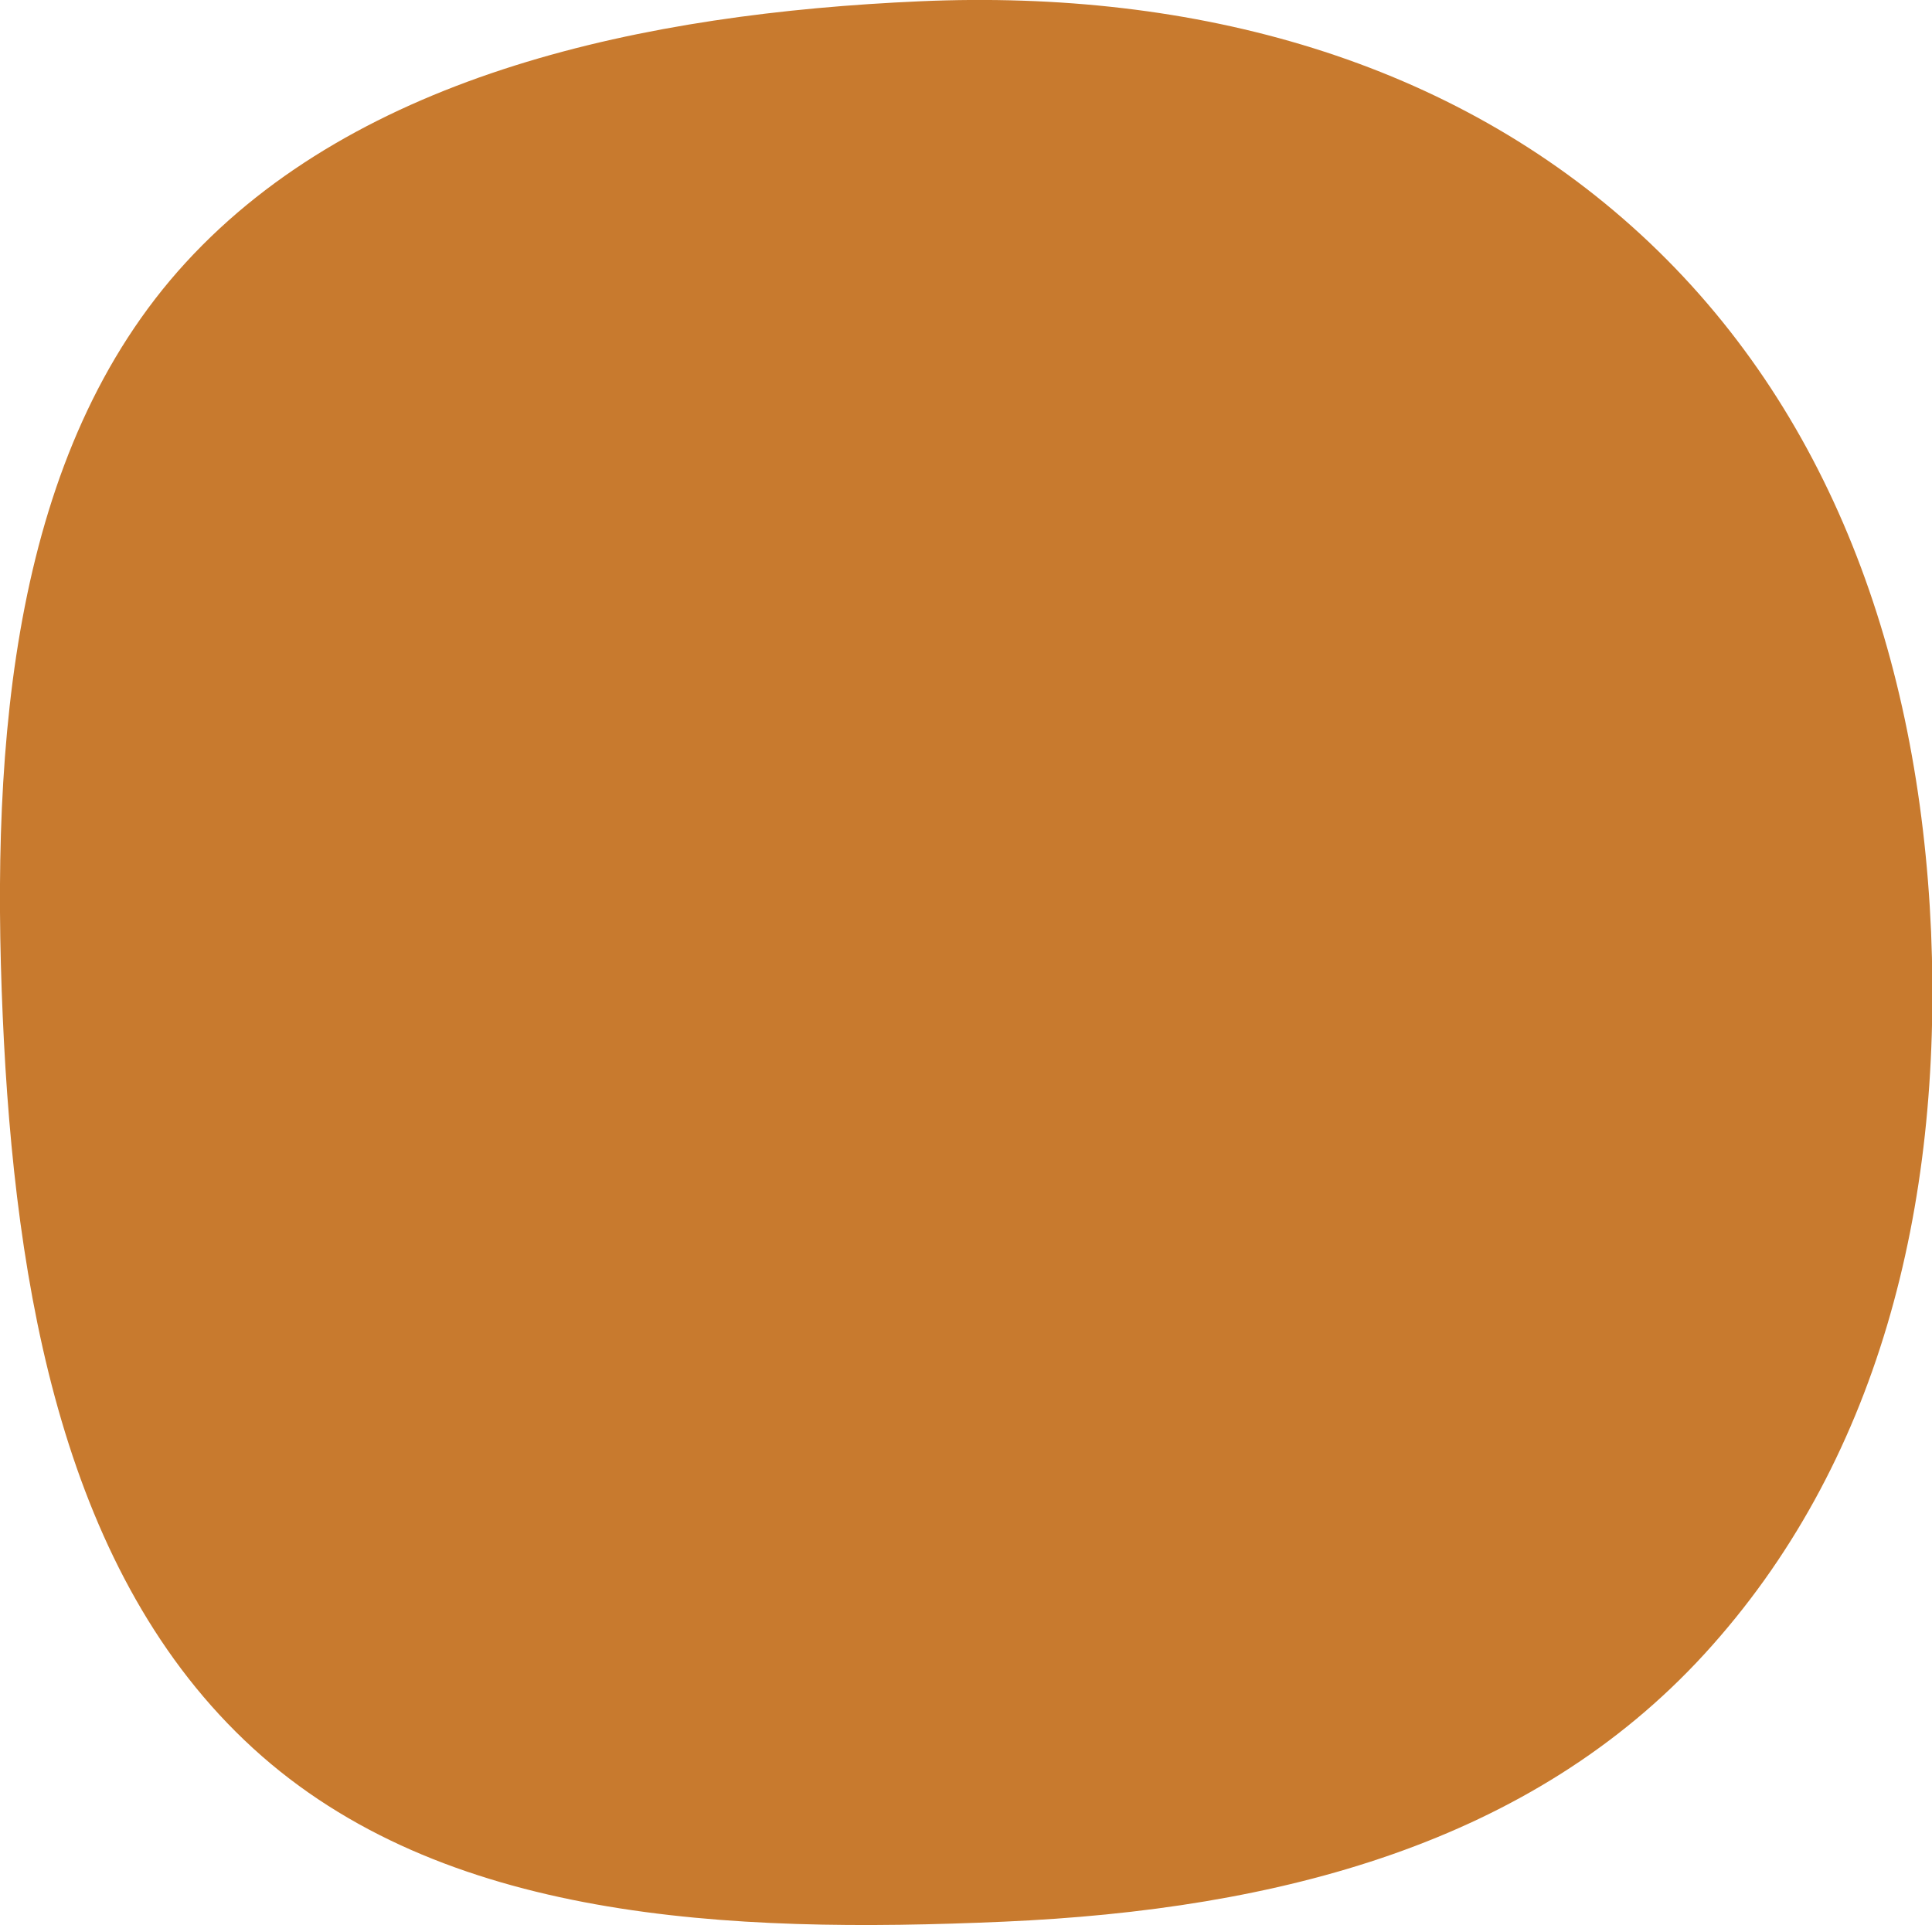 <svg xmlns="http://www.w3.org/2000/svg" viewBox="0 0 107.05 106.67"><defs><style>.cls-1{fill:#c87a2e;}</style></defs><title>bola-03</title><g id="Layer_2" data-name="Layer 2"><g id="Layer_1-2" data-name="Layer 1"><path class="cls-1" d="M107,51.64c-.67-15.3-5.62-29-16.08-38.64S66.28-.6,51,.07,19.9,4.08,10.3,14.54-.52,41,.15,56.29s3.4,31,13.87,40.58,26.3,10.28,41.6,9.61,29.23-4.36,38.82-14.83S107.64,66.94,107,51.64Z"/></g></g></svg>